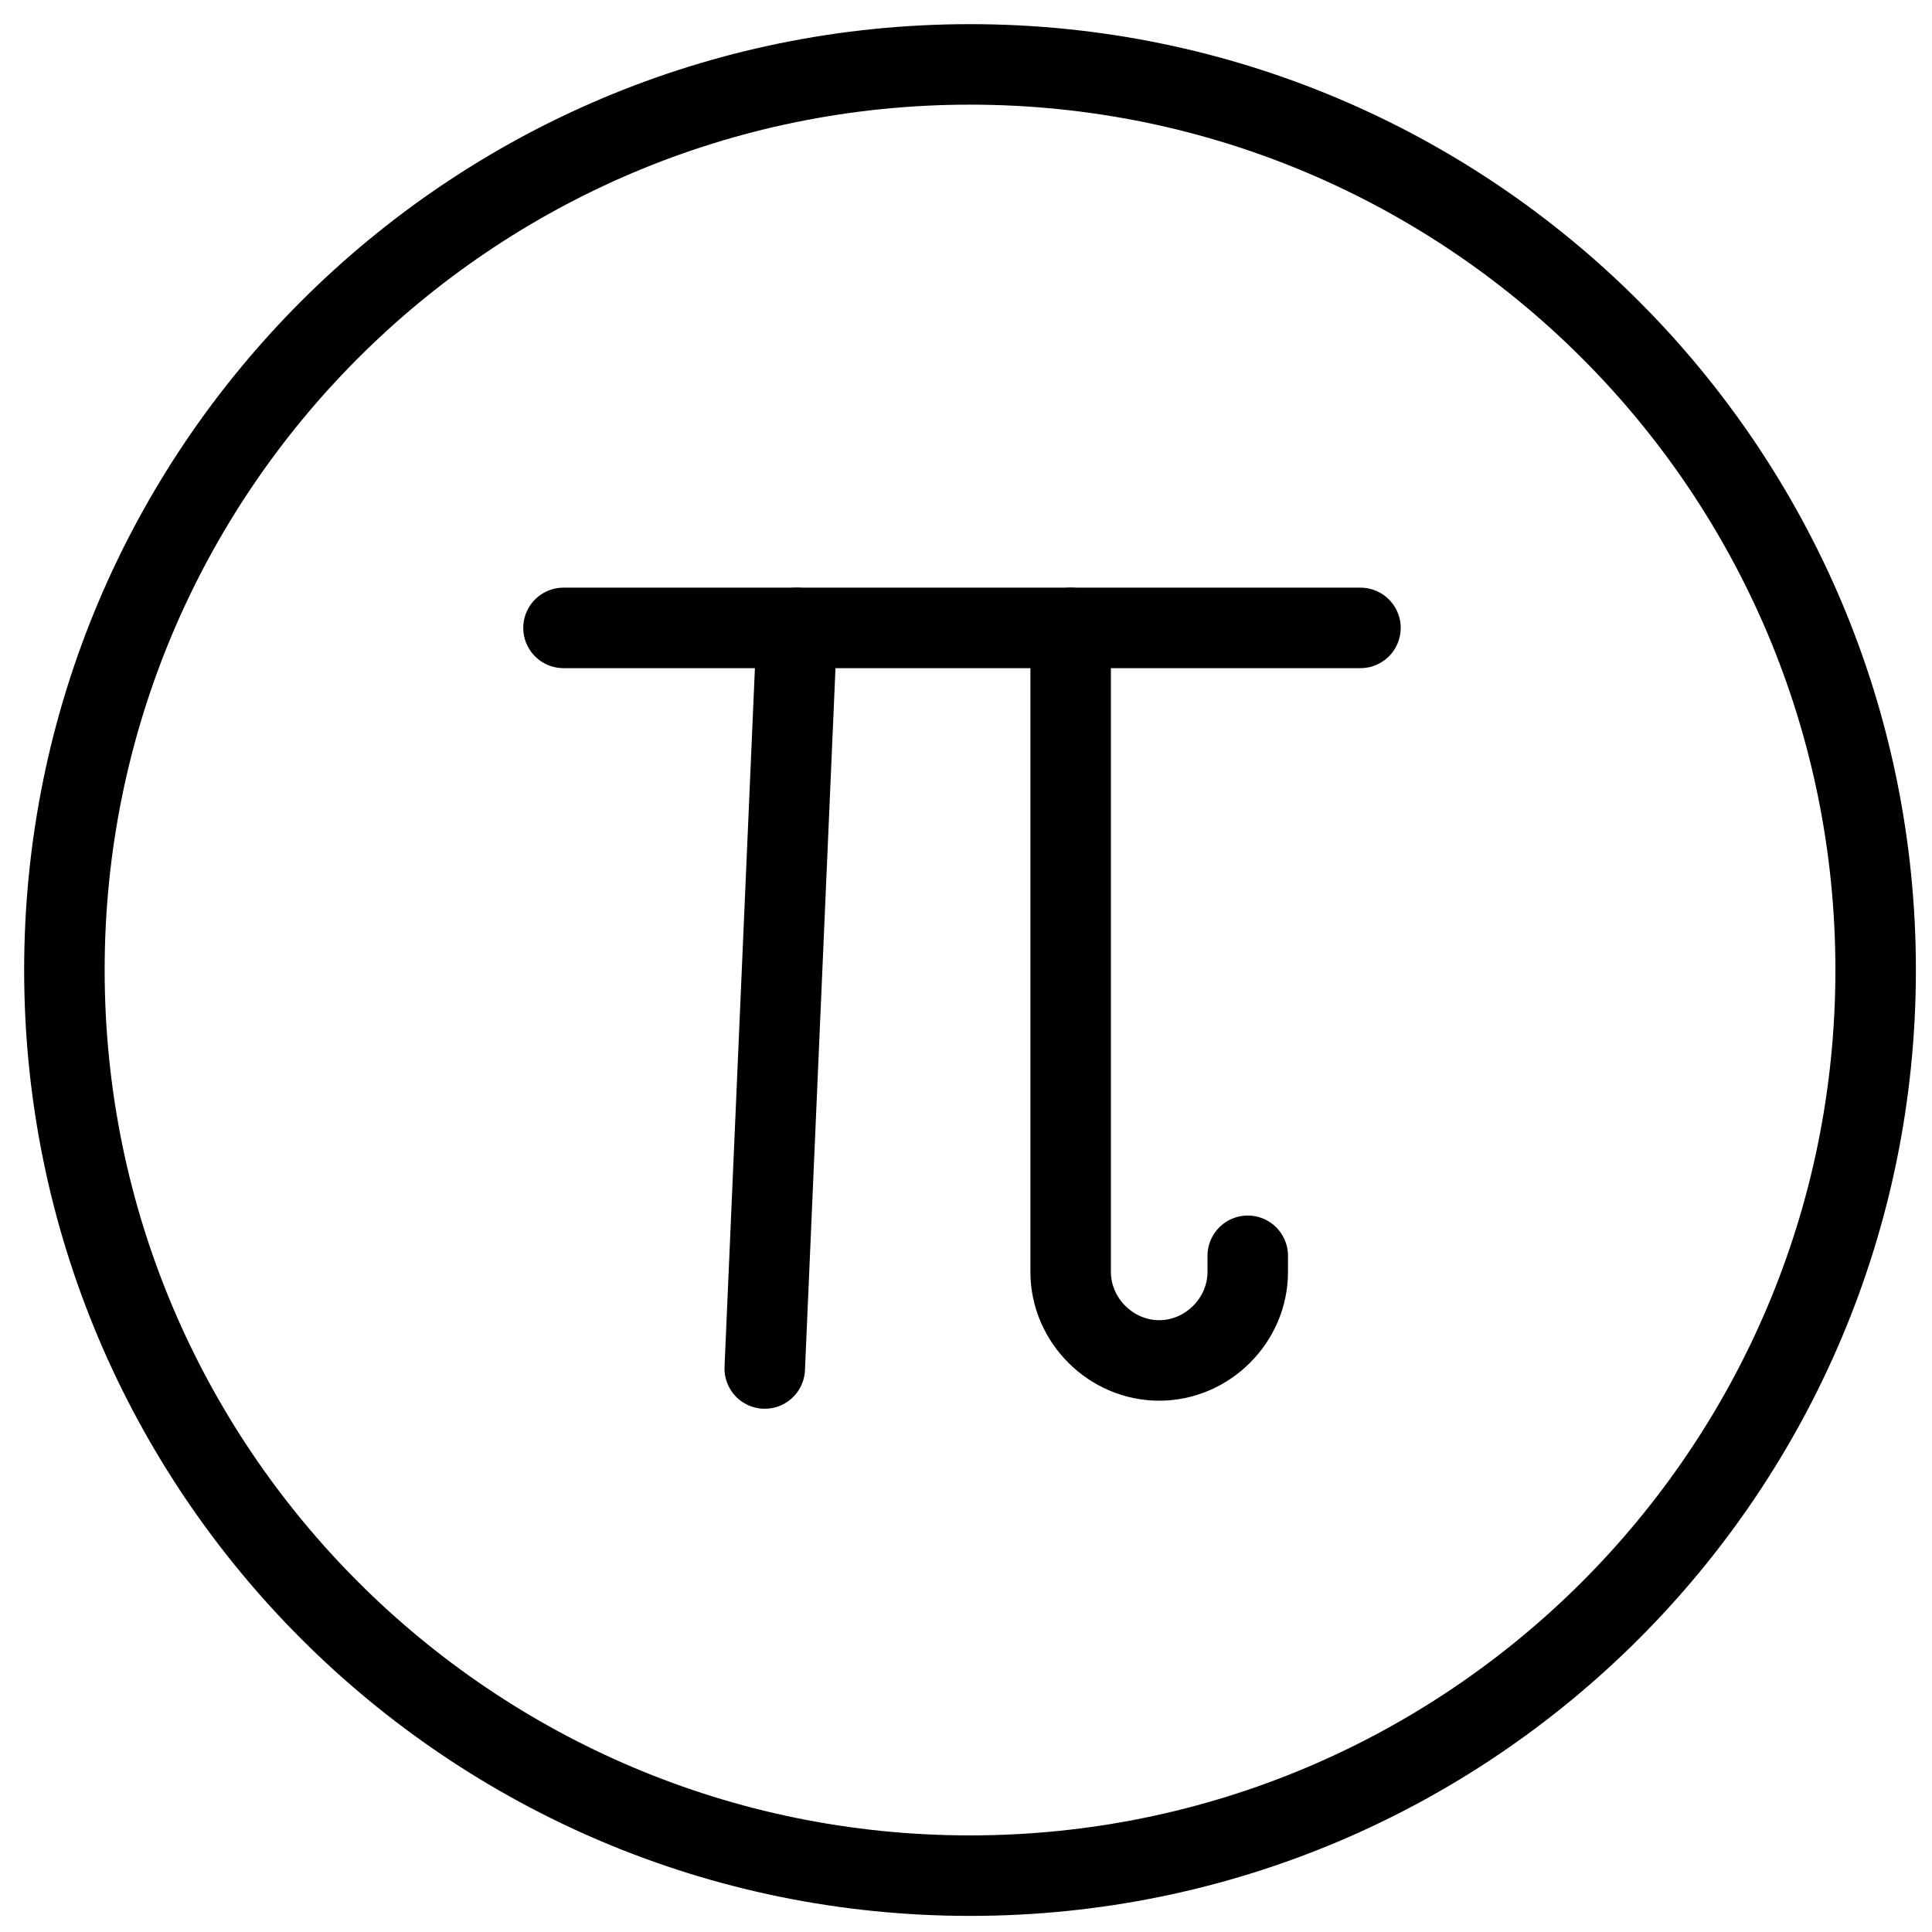 <svg xmlns="http://www.w3.org/2000/svg" fill="none" viewBox="0 0 24 24"><path stroke="#000000" stroke-linecap="round" stroke-linejoin="round" stroke-miterlimit="10" d="M12.05 23.3c6.213 0 11.25 -5.037 11.25 -11.25C23.3 5.837 18.263 0.8 12.05 0.8 5.837 0.8 0.8 5.837 0.8 12.05c0 6.213 5.037 11.25 11.25 11.25Z" stroke-width="1"></path><path stroke="#000000" stroke-linecap="round" stroke-linejoin="round" stroke-miterlimit="10" d="M7 7.8h9.9" stroke-width="1"></path><path stroke="#000000" stroke-linecap="round" stroke-linejoin="round" stroke-miterlimit="10" d="m9.9 7.8 -0.4 9.2" stroke-width="1"></path><path stroke="#000000" stroke-linecap="round" stroke-linejoin="round" stroke-miterlimit="10" d="M13.3 7.8v8c0 0.6 0.5 1.1 1.1 1.1 0.6 0 1.1 -0.5 1.1 -1.1v-0.2" stroke-width="1"></path></svg>